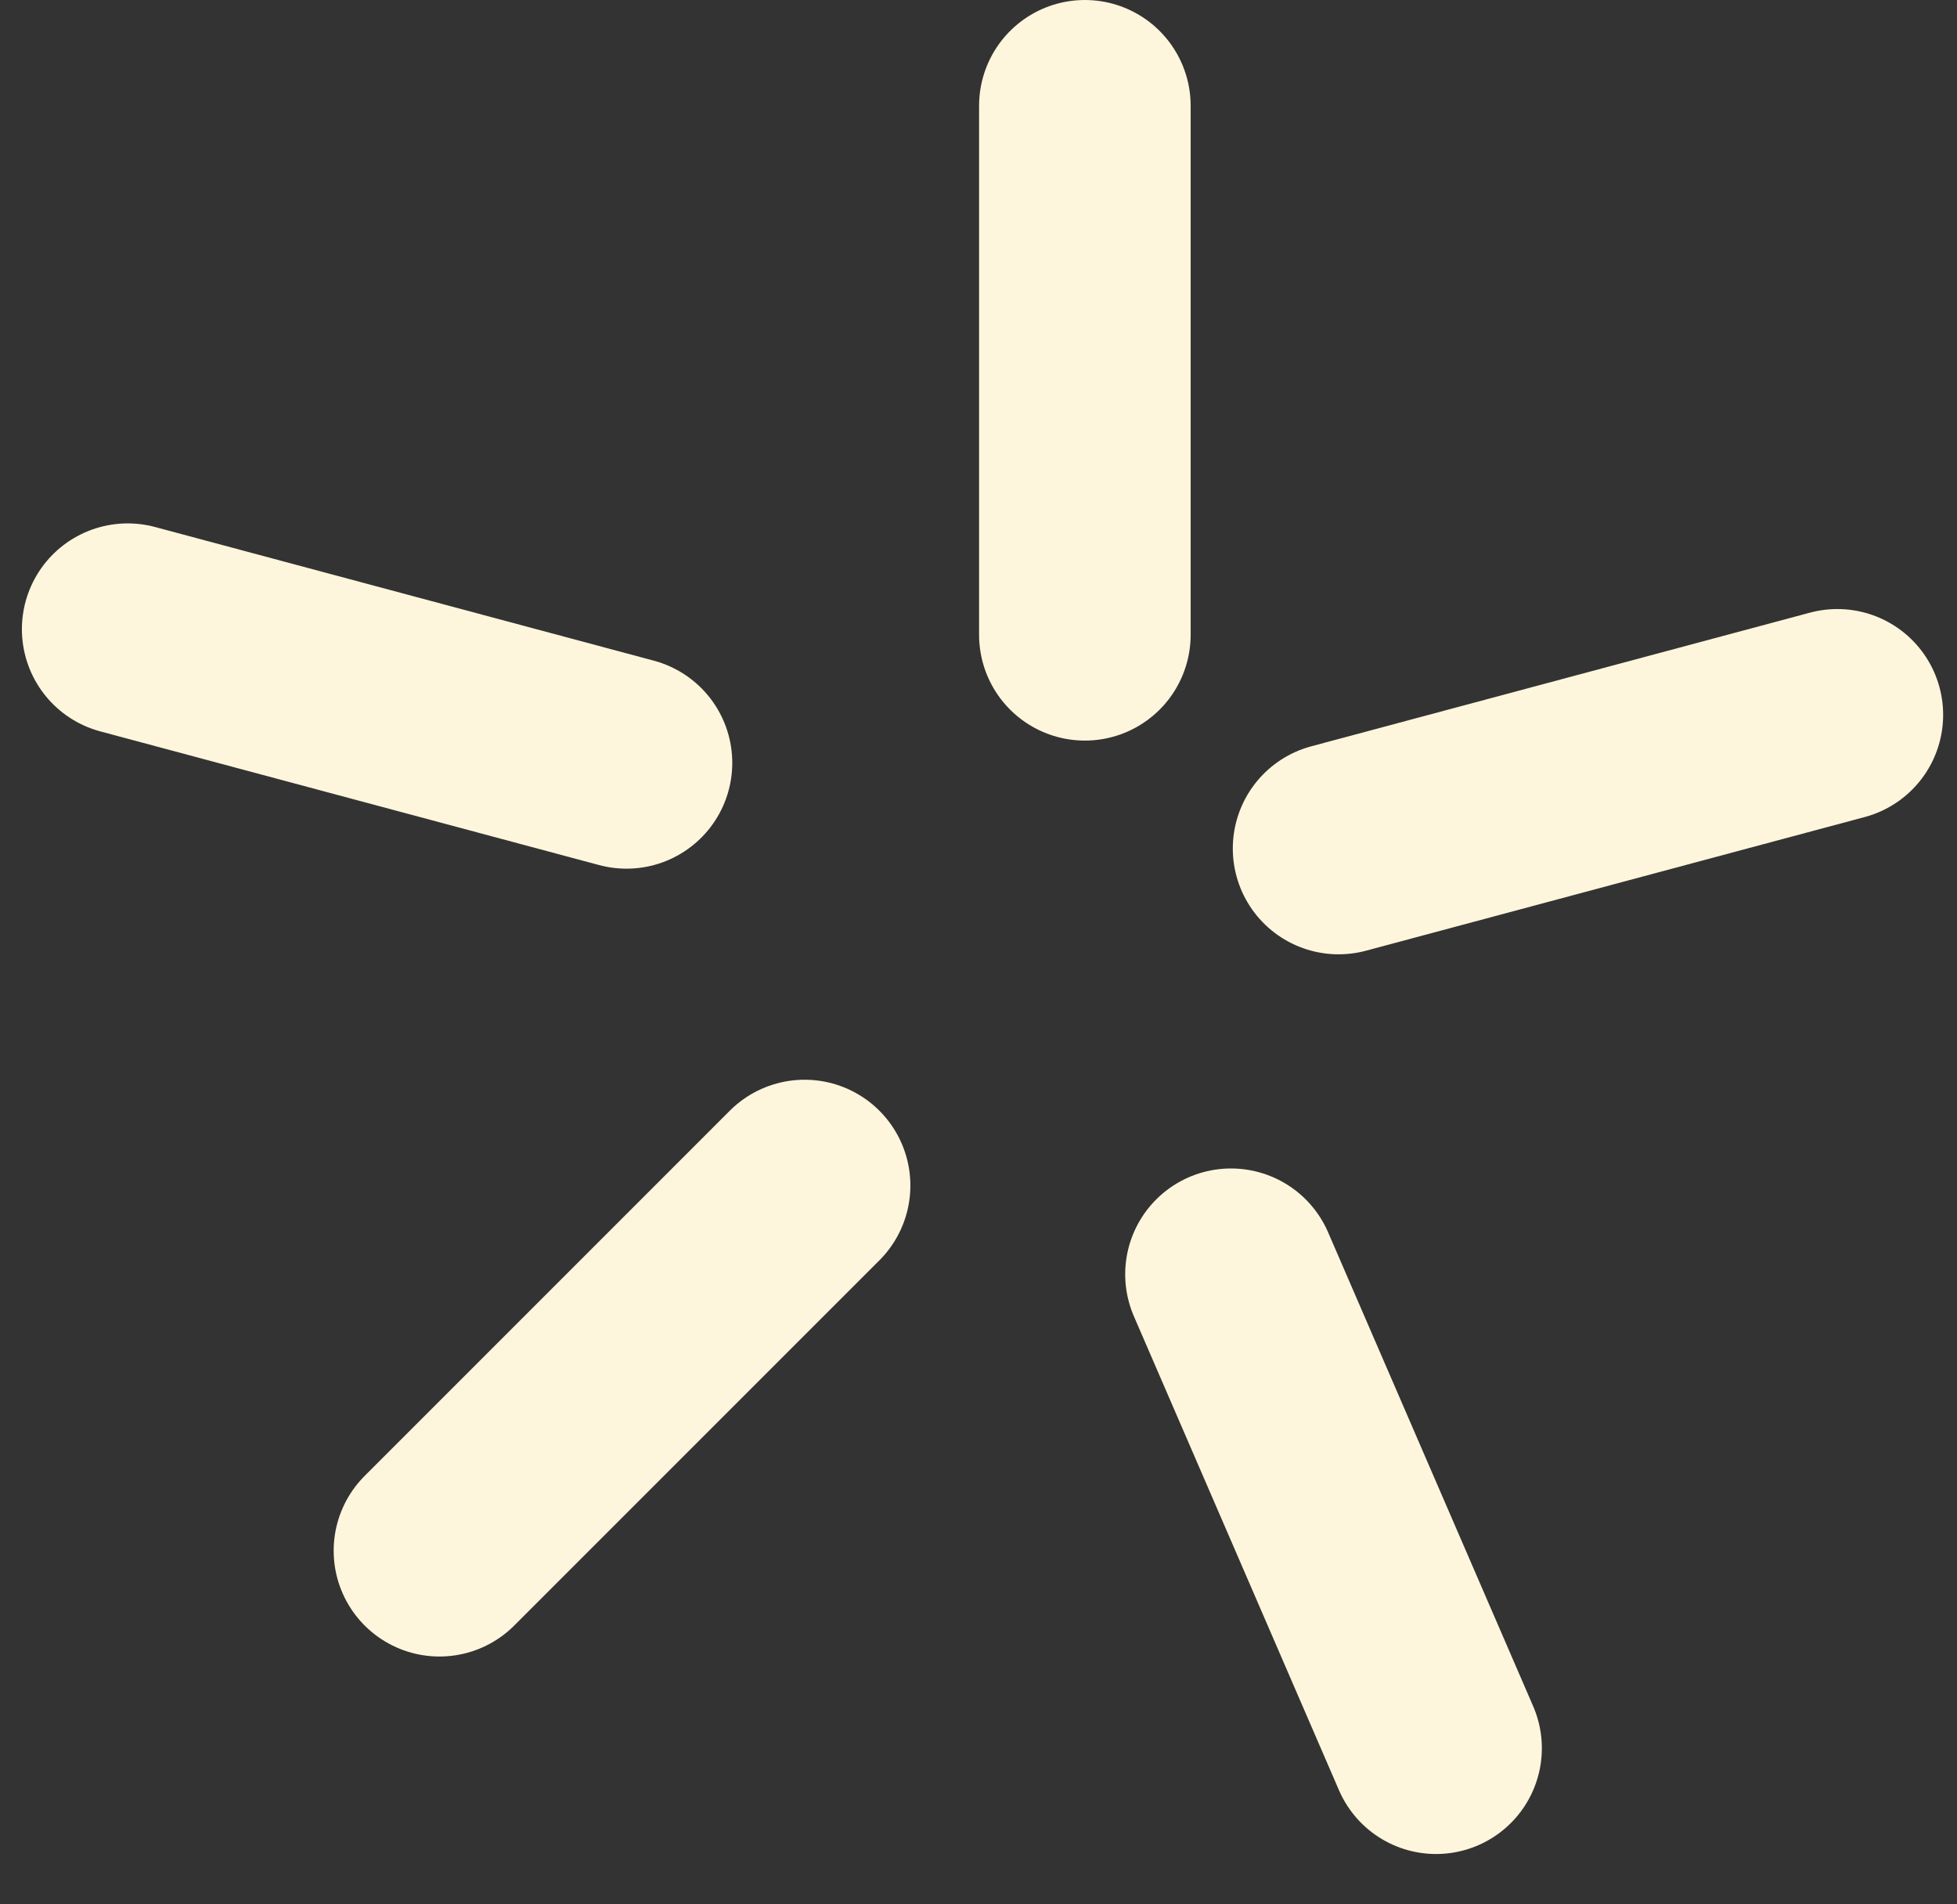 <svg width="74" height="72" viewBox="0 0 74 72" fill="none" xmlns="http://www.w3.org/2000/svg">
<rect x="0" y="0" width="74" height="72" fill="#333333" stroke="none"/>
<line x1="41.022" y1="4" x2="41.022" y2="24" stroke="#FEF6DC" stroke-width="8" stroke-linecap="round"/>
<line x1="69.476" y1="27.027" x2="50.616" y2="32.081" stroke="#FEF6DC" stroke-width="8" stroke-linecap="round"/>
<line x1="23.689" y1="28.843" x2="4.828" y2="23.789" stroke="#FEF6DC" stroke-width="8" stroke-linecap="round"/>
<line x1="30.424" y1="44.823" x2="16.617" y2="58.63" stroke="#FEF6DC" stroke-width="8" stroke-linecap="round"/>
<line x1="46.547" y1="48.178" x2="54.302" y2="66.097" stroke="#FEF6DC" stroke-width="8" stroke-linecap="round"/>
</svg>
